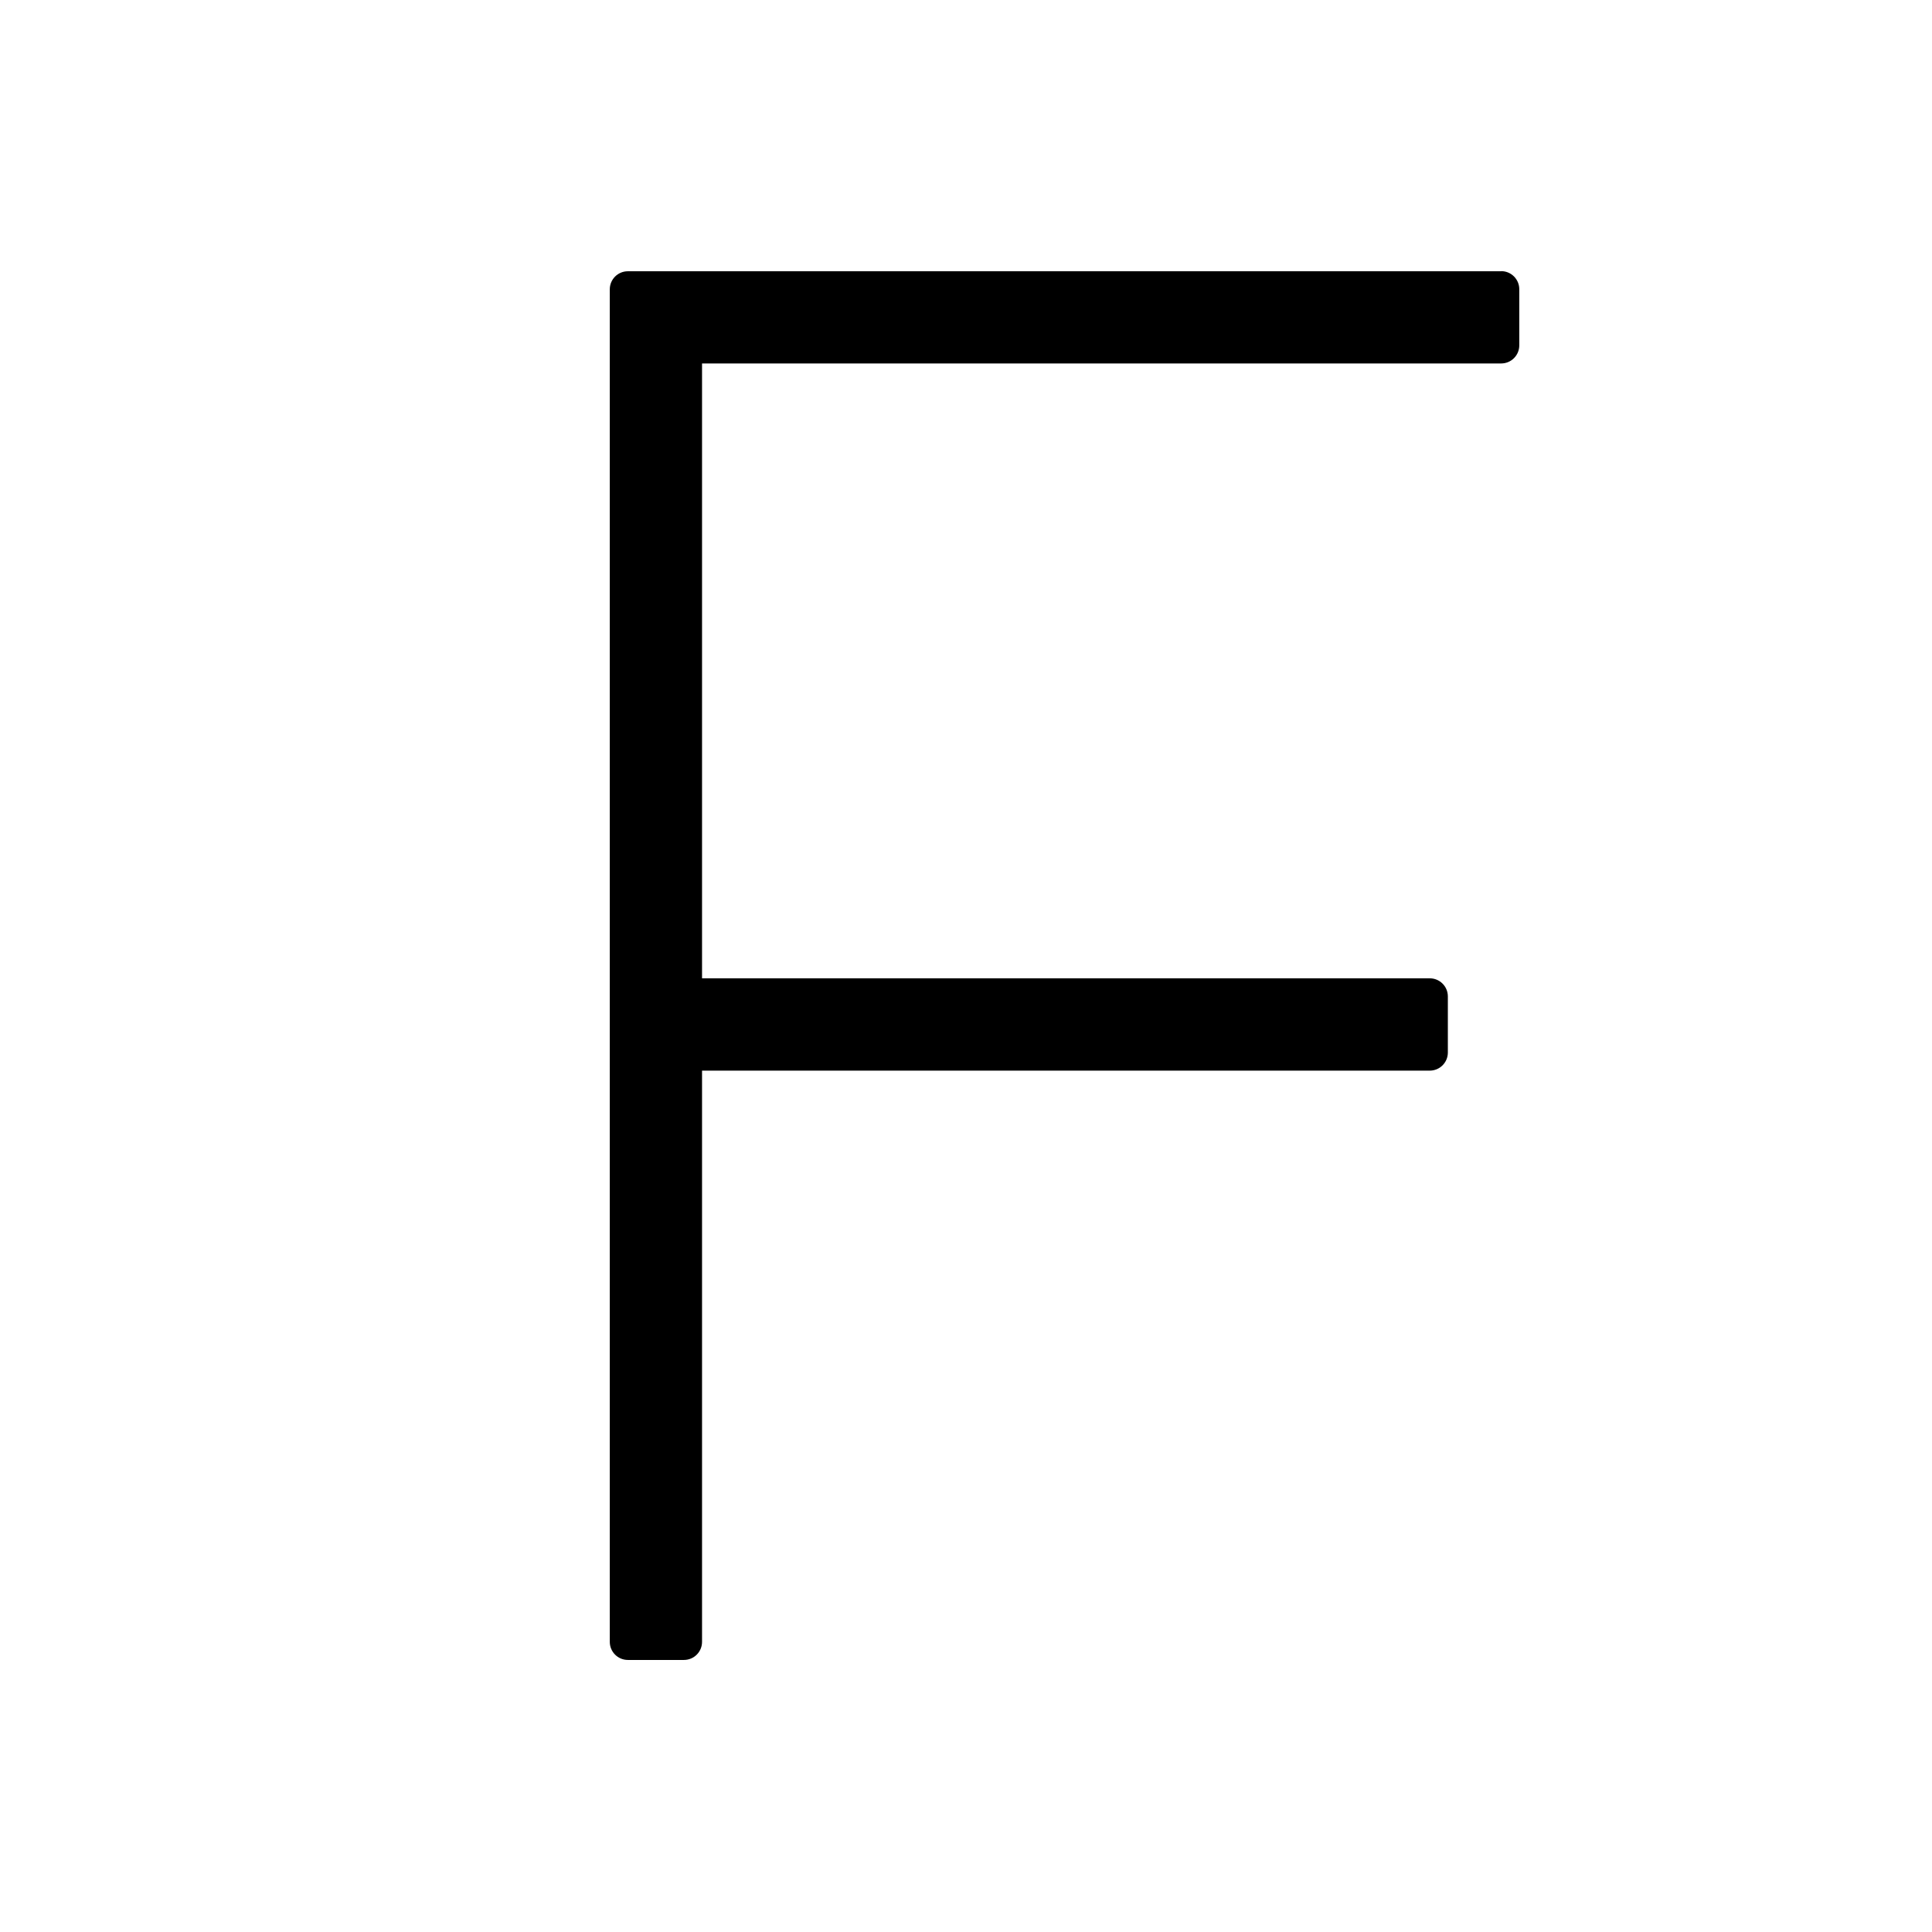 <?xml version="1.0" encoding="utf-8"?>
<!-- Скачано с сайта svg4.ru / Downloaded from svg4.ru -->
<svg fill="#000000" width="800px" height="800px" viewBox="0 0 32 32" version="1.1" xmlns="http://www.w3.org/2000/svg">
<title>f</title>
<path d="M24.863 4.493h-14.463c-0 0-0 0-0.001 0-0.165 0-0.299 0.134-0.299 0.299 0 0 0 0 0 0.001v-0 22.4c0 0 0 0 0 0.001 0 0.166 0.134 0.3 0.3 0.3h0.928c0.166-0 0.3-0.134 0.3-0.3 0-0 0-0.001 0-0.001v0-9.46h12.052c0 0 0 0 0.001 0 0.166 0 0.3-0.134 0.3-0.3v0-0.929c-0-0.166-0.134-0.3-0.3-0.3-0 0-0.001 0-0.001 0h-12.052v-10.184h13.235c0 0 0 0 0.001 0 0.166 0 0.3-0.134 0.3-0.3v0-0.929c-0-0.166-0.134-0.3-0.3-0.3-0 0-0.001 0-0.001 0h0z"></path>
</svg>